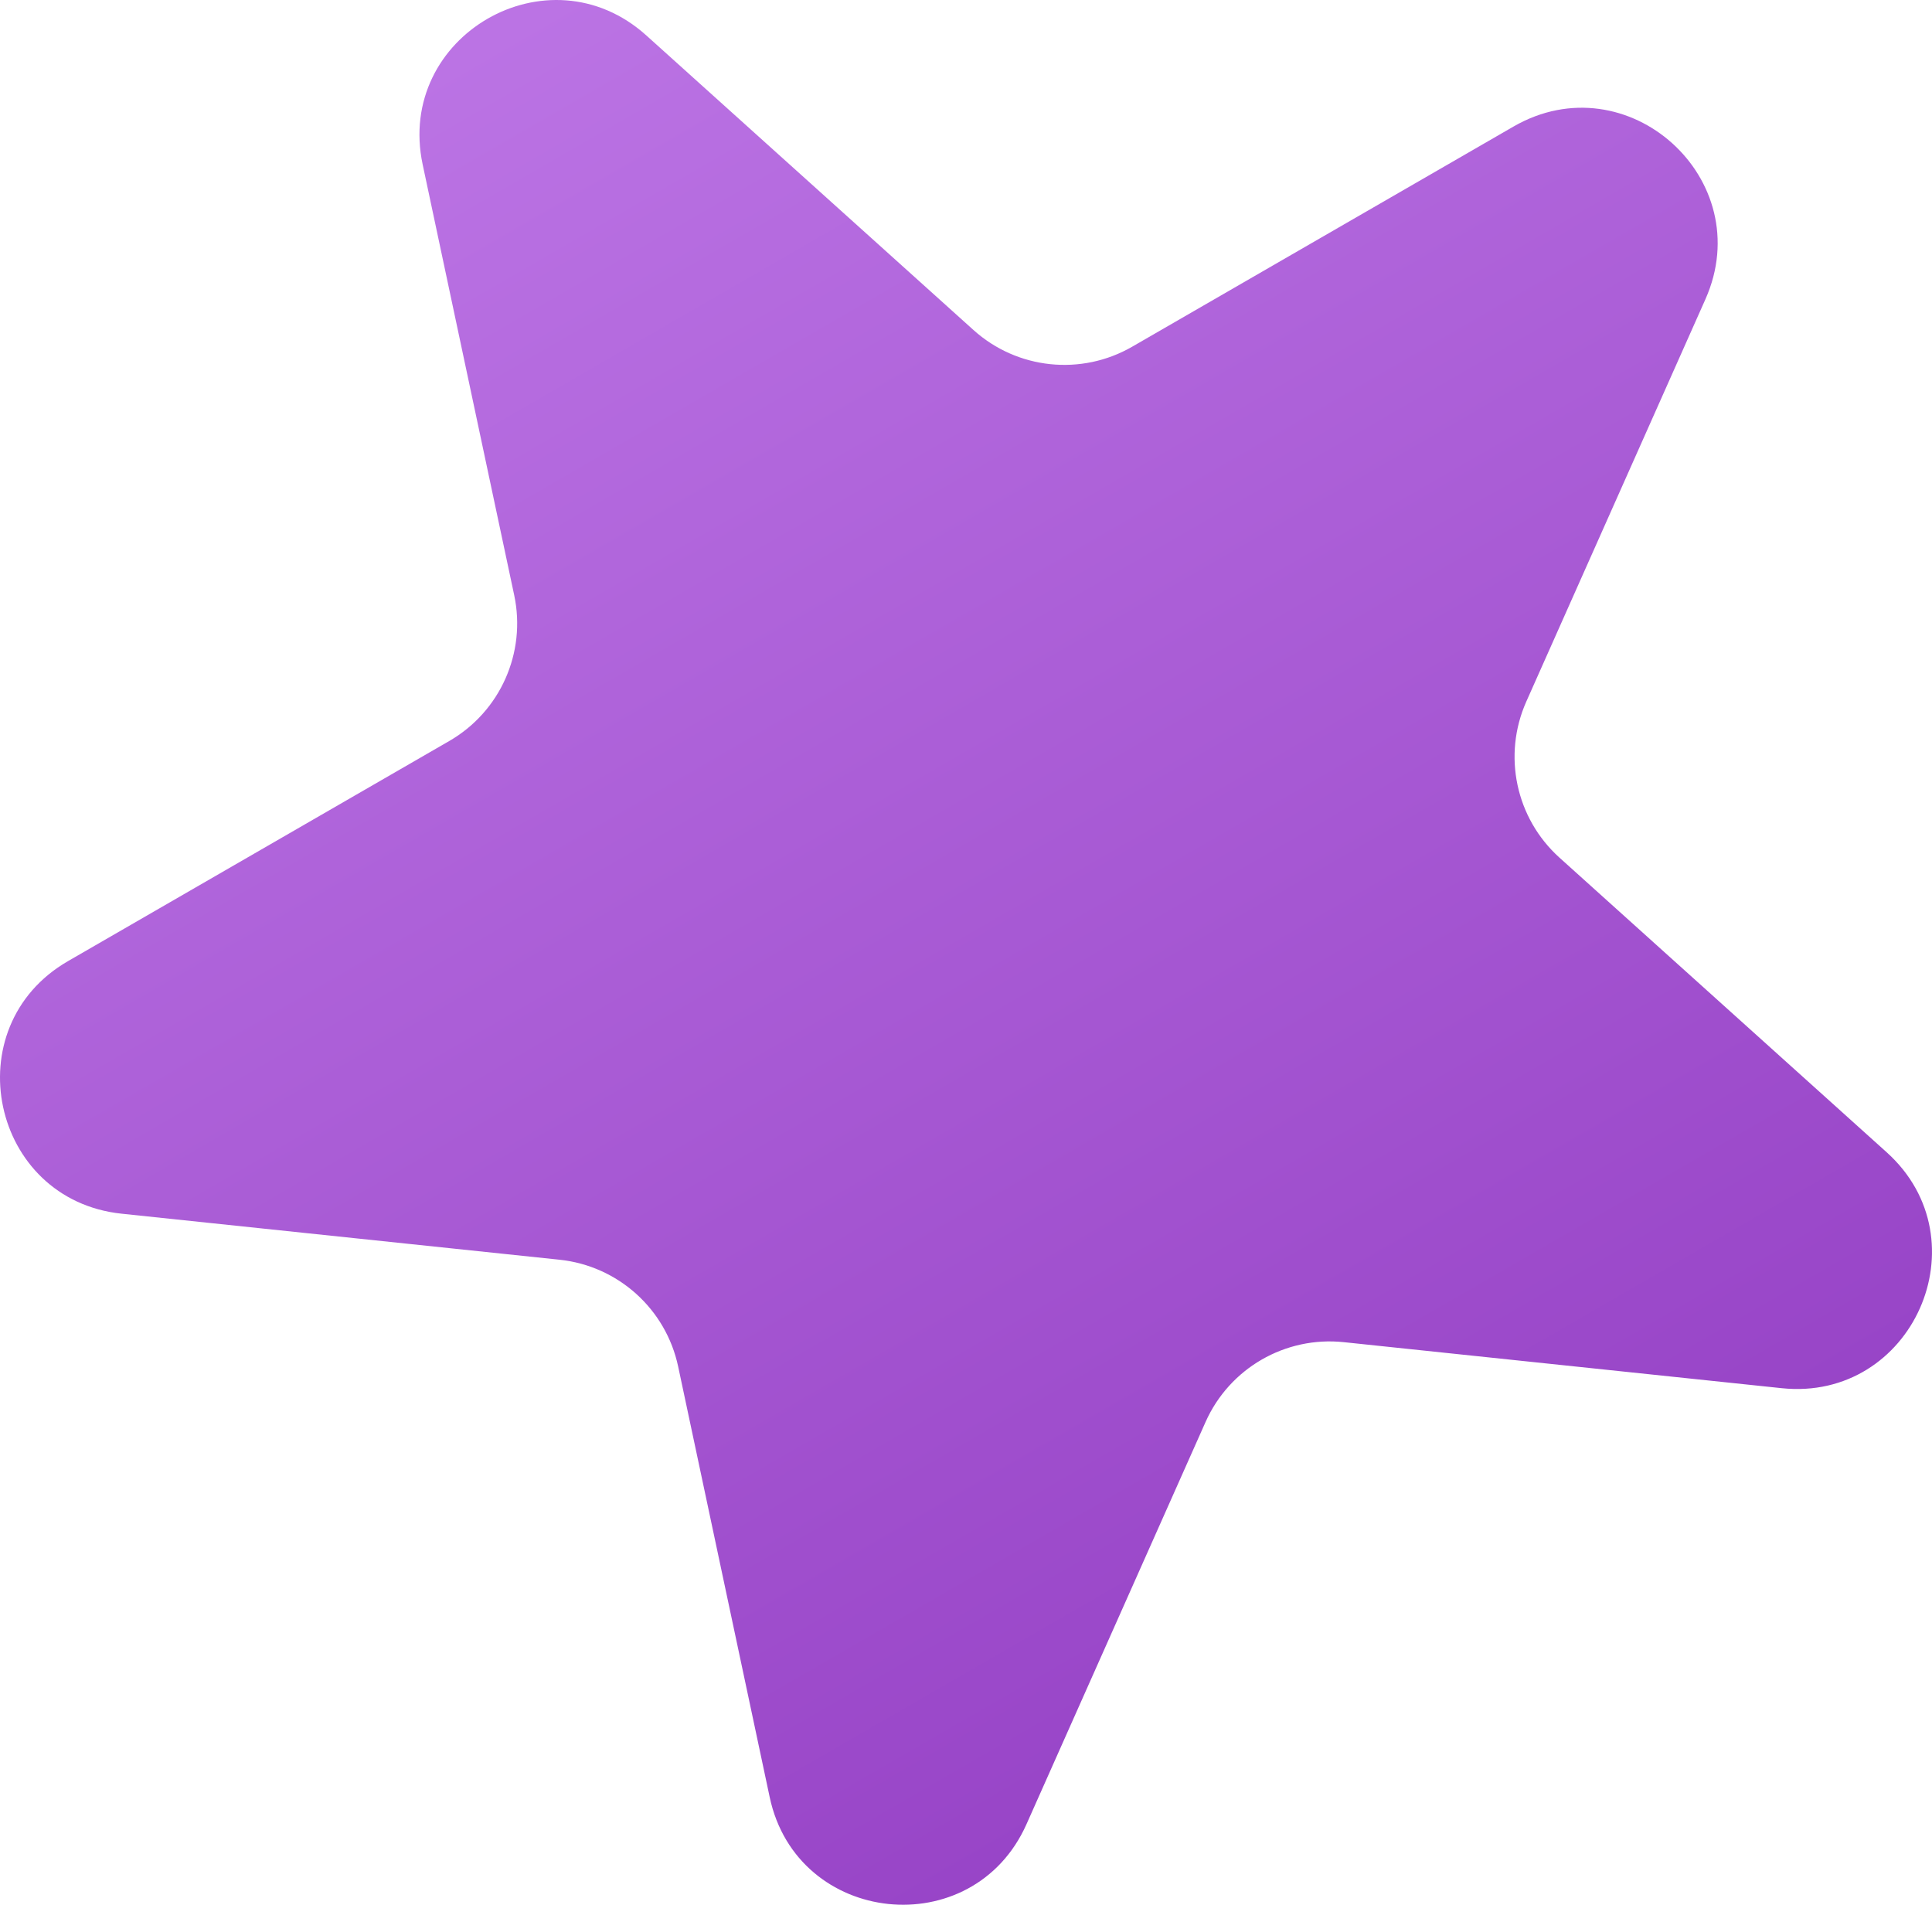 <?xml version="1.0" encoding="UTF-8"?> <svg xmlns="http://www.w3.org/2000/svg" width="570" height="562" viewBox="0 0 570 562" fill="none"> <path d="M124.7 48.536C116.633 10.585 161.843 -15.517 190.676 10.445L287.208 97.362C300.102 108.973 319.006 110.96 334.033 102.284L446.527 37.336C480.127 17.937 518.922 52.867 503.141 88.312L450.308 206.978C443.25 222.829 447.202 241.422 460.097 253.032L556.628 339.95C585.461 365.911 564.228 413.602 525.642 409.546L396.458 395.968C379.201 394.154 362.74 403.659 355.682 419.51L302.849 538.176C287.068 573.62 235.15 568.164 227.084 530.213L200.077 403.155C196.469 386.183 182.343 373.464 165.087 371.65L35.902 358.072C-2.684 354.017 -13.537 302.954 20.063 283.555L132.557 218.607C147.583 209.931 155.315 192.566 151.707 175.594L124.7 48.536Z" fill="url(#paint0_linear)"></path> <defs> <linearGradient id="paint0_linear" x1="99.072" y1="-72.036" x2="487.571" y2="600.864" gradientUnits="userSpaceOnUse"> <stop stop-color="#C17BE9"></stop> <stop offset="1" stop-color="#8F39C0"></stop> </linearGradient> </defs> </svg> 